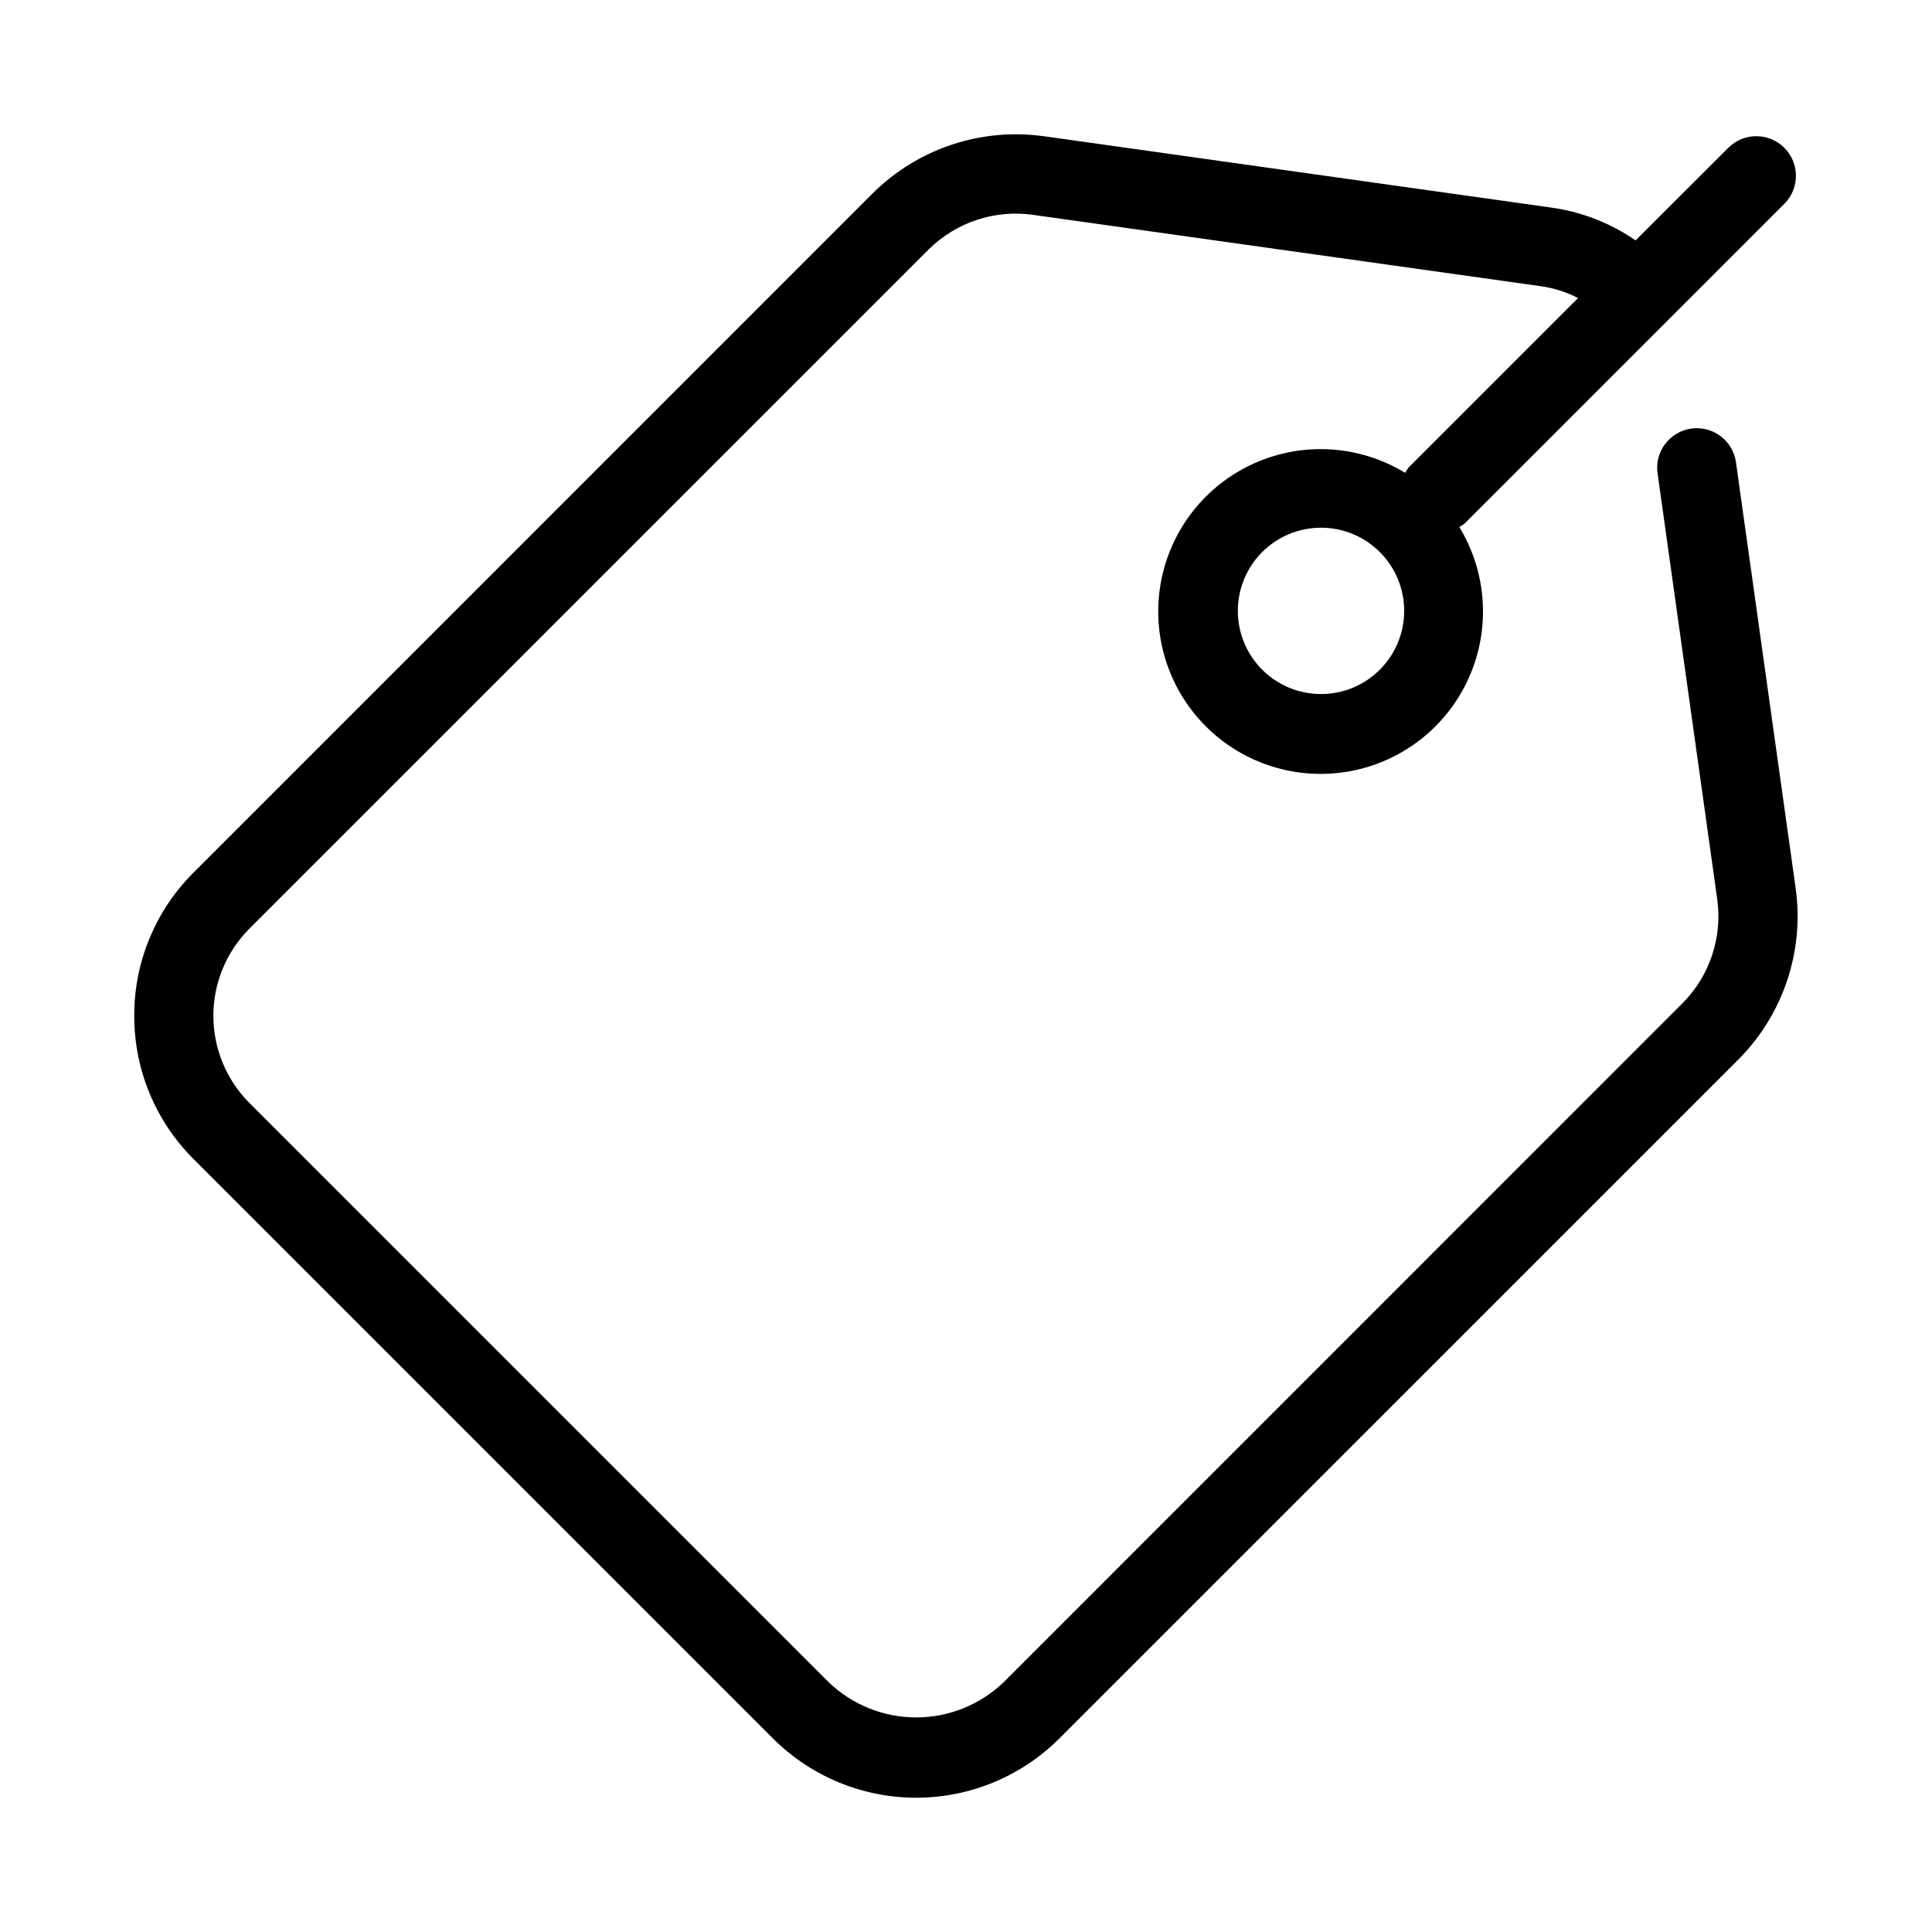<?xml version="1.0" encoding="UTF-8"?>
<!-- Uploaded to: ICON Repo, www.iconrepo.com, Generator: ICON Repo Mixer Tools -->
<svg fill="#000000" width="800px" height="800px" version="1.1" viewBox="144 144 512 512" xmlns="http://www.w3.org/2000/svg">
 <path d="m179.58 413.19c-0.039 14.262 5.633 27.941 15.742 37.996l153.48 153.48c10.07 10.086 23.738 15.75 37.992 15.75 14.25 0 27.918-5.664 37.988-15.75l179.95-179.93c11.895-11.961 17.492-28.809 15.113-45.512l-15.828-112.96c-0.926-5.625-6.172-9.477-11.816-8.688-5.641 0.793-9.621 5.945-8.965 11.605l15.828 112.97c1.457 10.164-1.938 20.422-9.172 27.707l-179.95 179.98c-6.231 5.965-14.523 9.297-23.148 9.297s-16.918-3.332-23.148-9.297l-153.5-153.49c-6.148-6.137-9.602-14.465-9.602-23.148 0-8.688 3.453-17.016 9.602-23.152l179.95-179.94c7.301-7.231 17.57-10.625 27.738-9.164l134.45 18.895h0.004c3.461 0.48 6.812 1.543 9.918 3.148l-44.883 44.883v-0.004c-0.355 0.453-0.676 0.934-0.953 1.438-12.094-7.367-27.035-8.312-39.961-2.531s-22.184 17.551-24.75 31.477c-2.57 13.926 1.879 28.223 11.891 38.234 10.012 10.012 24.309 14.461 38.234 11.891 13.926-2.566 25.695-11.824 31.477-24.75 5.781-12.926 4.836-27.867-2.531-39.961 0.504-0.277 0.984-0.598 1.438-0.953l84.828-84.828v-0.004c3.977-4.117 3.922-10.664-0.129-14.711-4.047-4.051-10.594-4.106-14.711-0.129l-24.711 24.664c-6.641-4.582-14.258-7.555-22.25-8.68l-134.35-18.895v0.004c-16.719-2.391-33.586 3.199-45.566 15.102l-179.96 179.98c-10.105 10.051-15.777 23.73-15.742 37.984zm330.1-91.723c-4.133 4.137-9.742 6.461-15.59 6.465-5.844 0-11.453-2.32-15.59-6.453-4.137-4.133-6.461-9.742-6.461-15.59s2.324-11.453 6.461-15.59c4.137-4.133 9.746-6.453 15.59-6.453 5.848 0.004 11.457 2.328 15.59 6.469 4.125 4.133 6.445 9.734 6.445 15.574s-2.32 11.445-6.445 15.578z"/>
</svg>